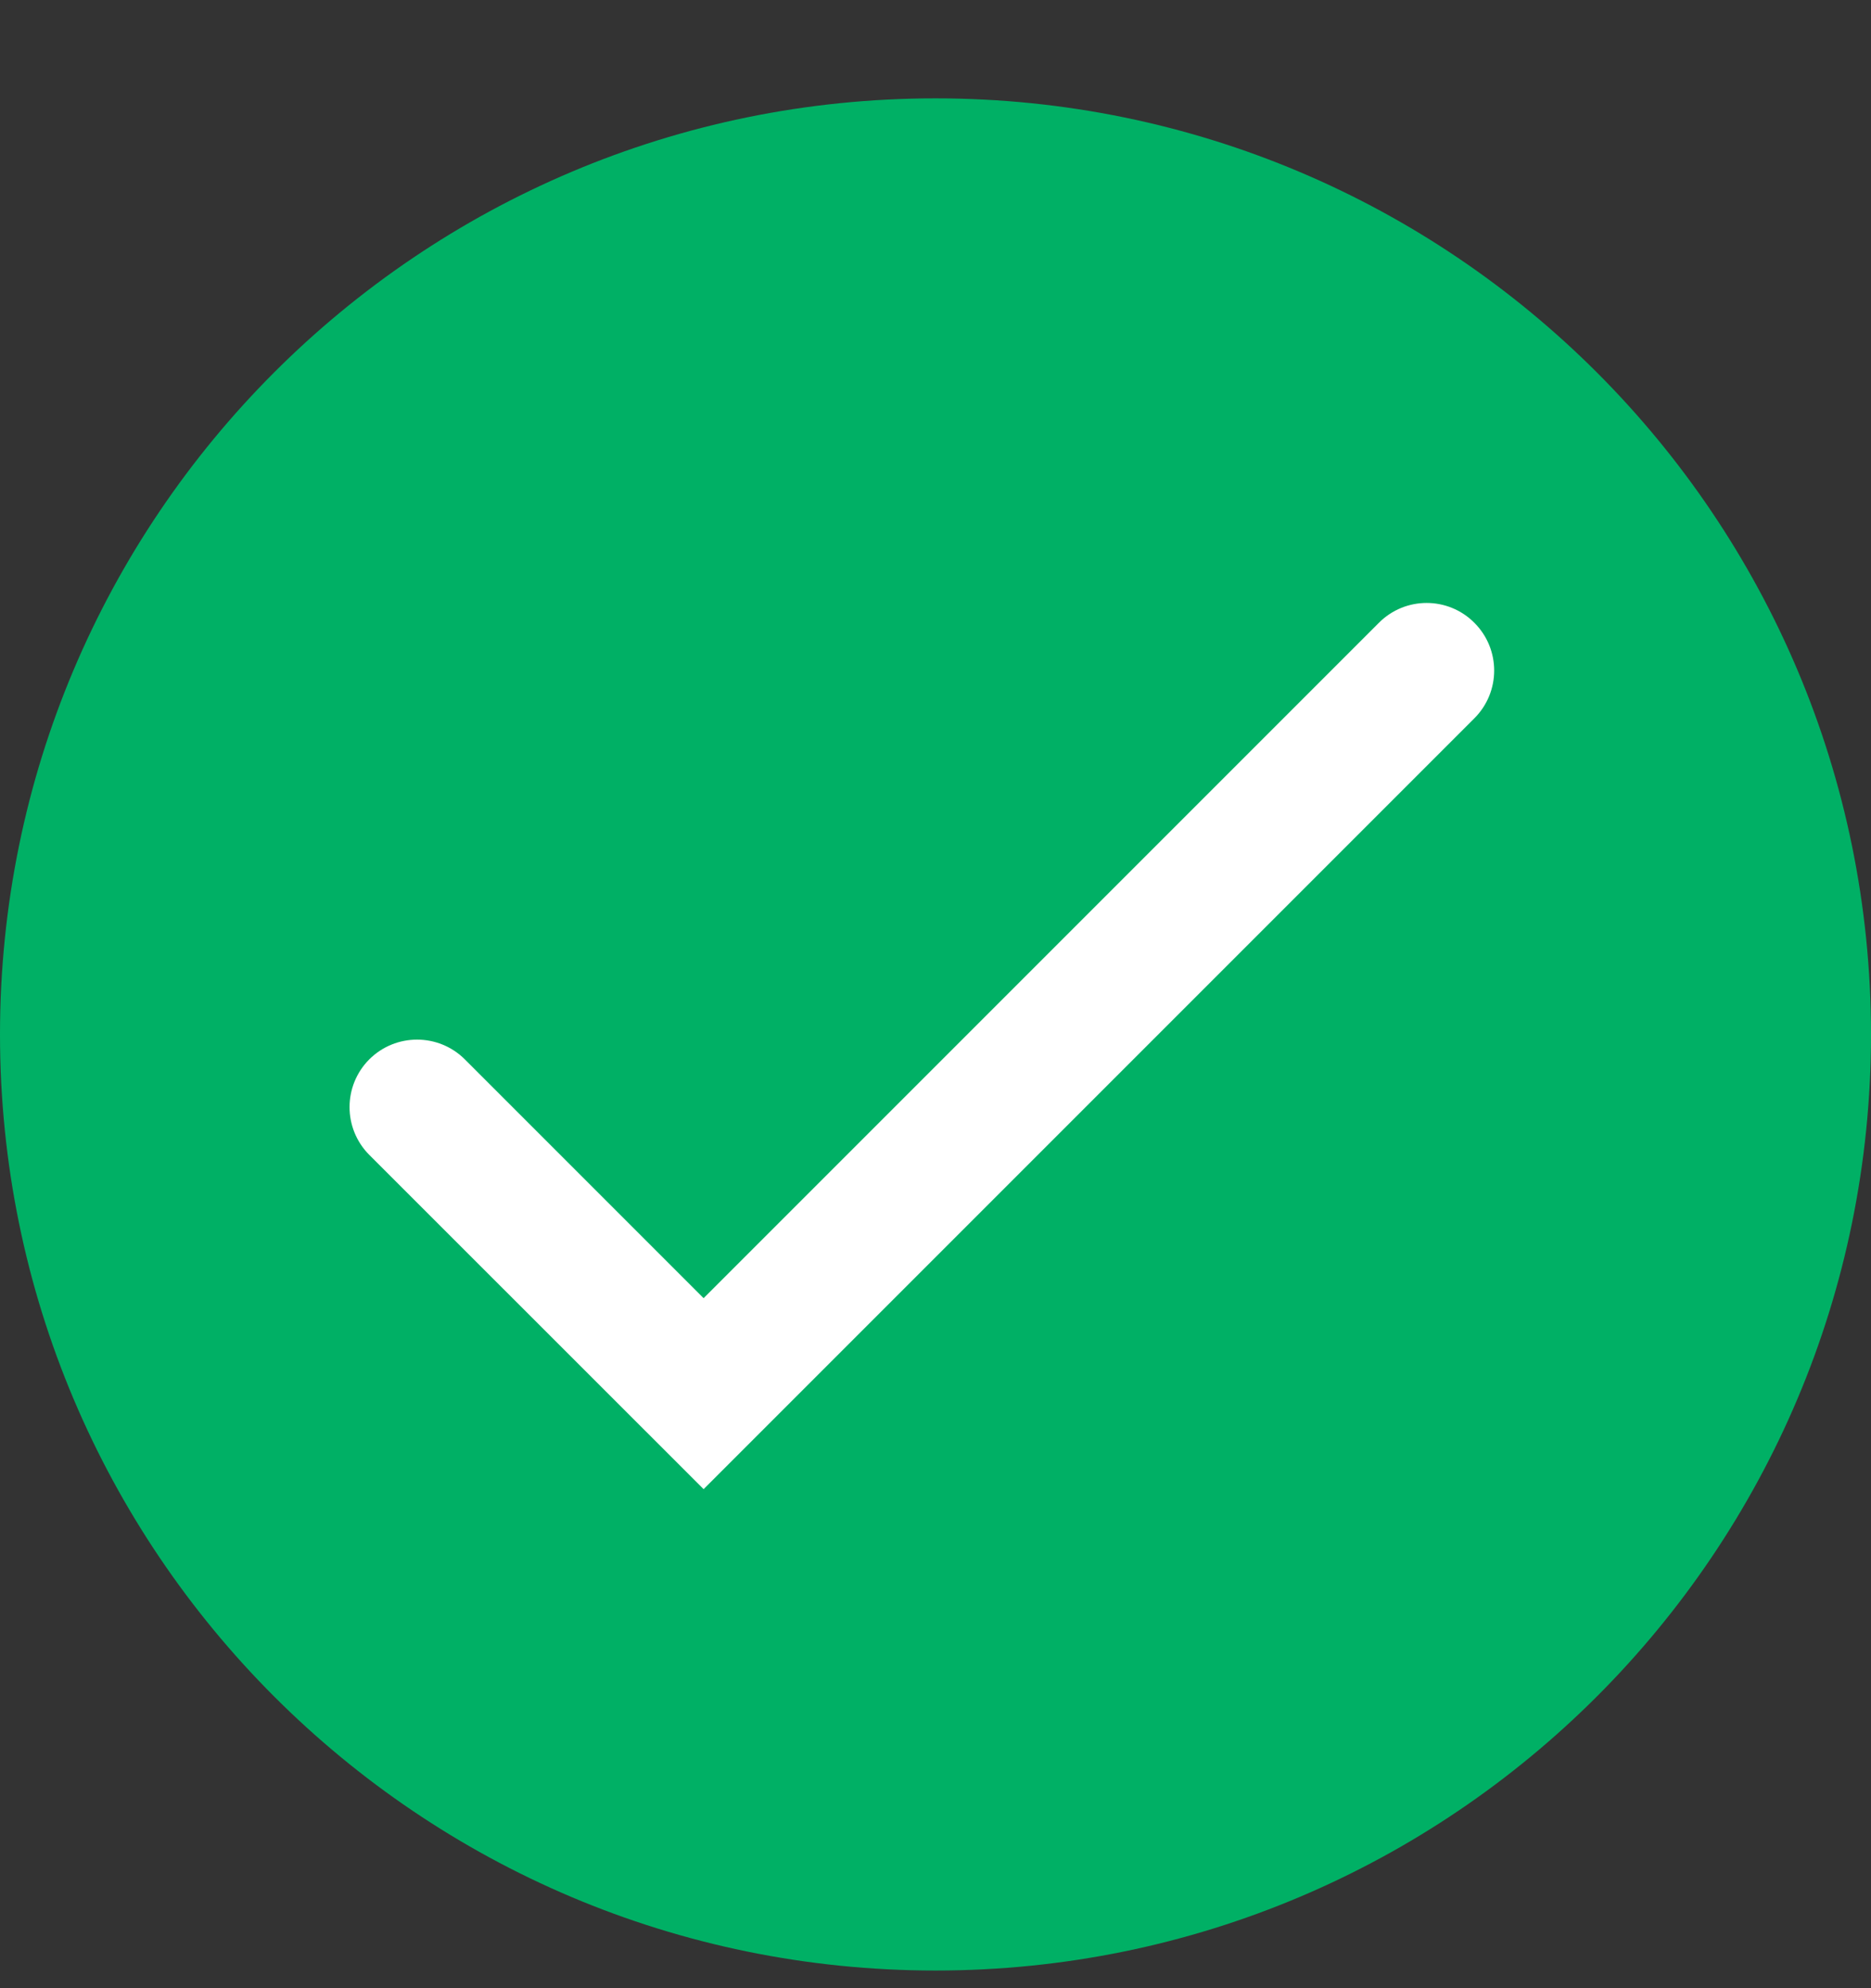 <svg width="16" height="17" viewBox="0 0 16 17" fill="none" xmlns="http://www.w3.org/2000/svg">
<rect x="0" y="0" width="16" height="17" fill="#333333" stroke="none"/>
<path d="M8 16.849C12.418 16.849 16 13.266 16 8.845C16 4.425 12.418 0.841 8 0.841C3.582 0.841 0 4.425 0 8.845C0 13.266 3.582 16.849 8 16.849Z" fill="#00B065"/>
<path d="M6.017 11.1L3.975 9.058C3.749 8.833 3.384 8.833 3.158 9.058V9.058C2.933 9.284 2.933 9.649 3.158 9.875L6.017 12.733L12.608 6.142C12.834 5.916 12.834 5.551 12.608 5.325V5.325C12.383 5.099 12.017 5.099 11.792 5.325L6.017 11.1Z" fill="white"/>
</svg>
